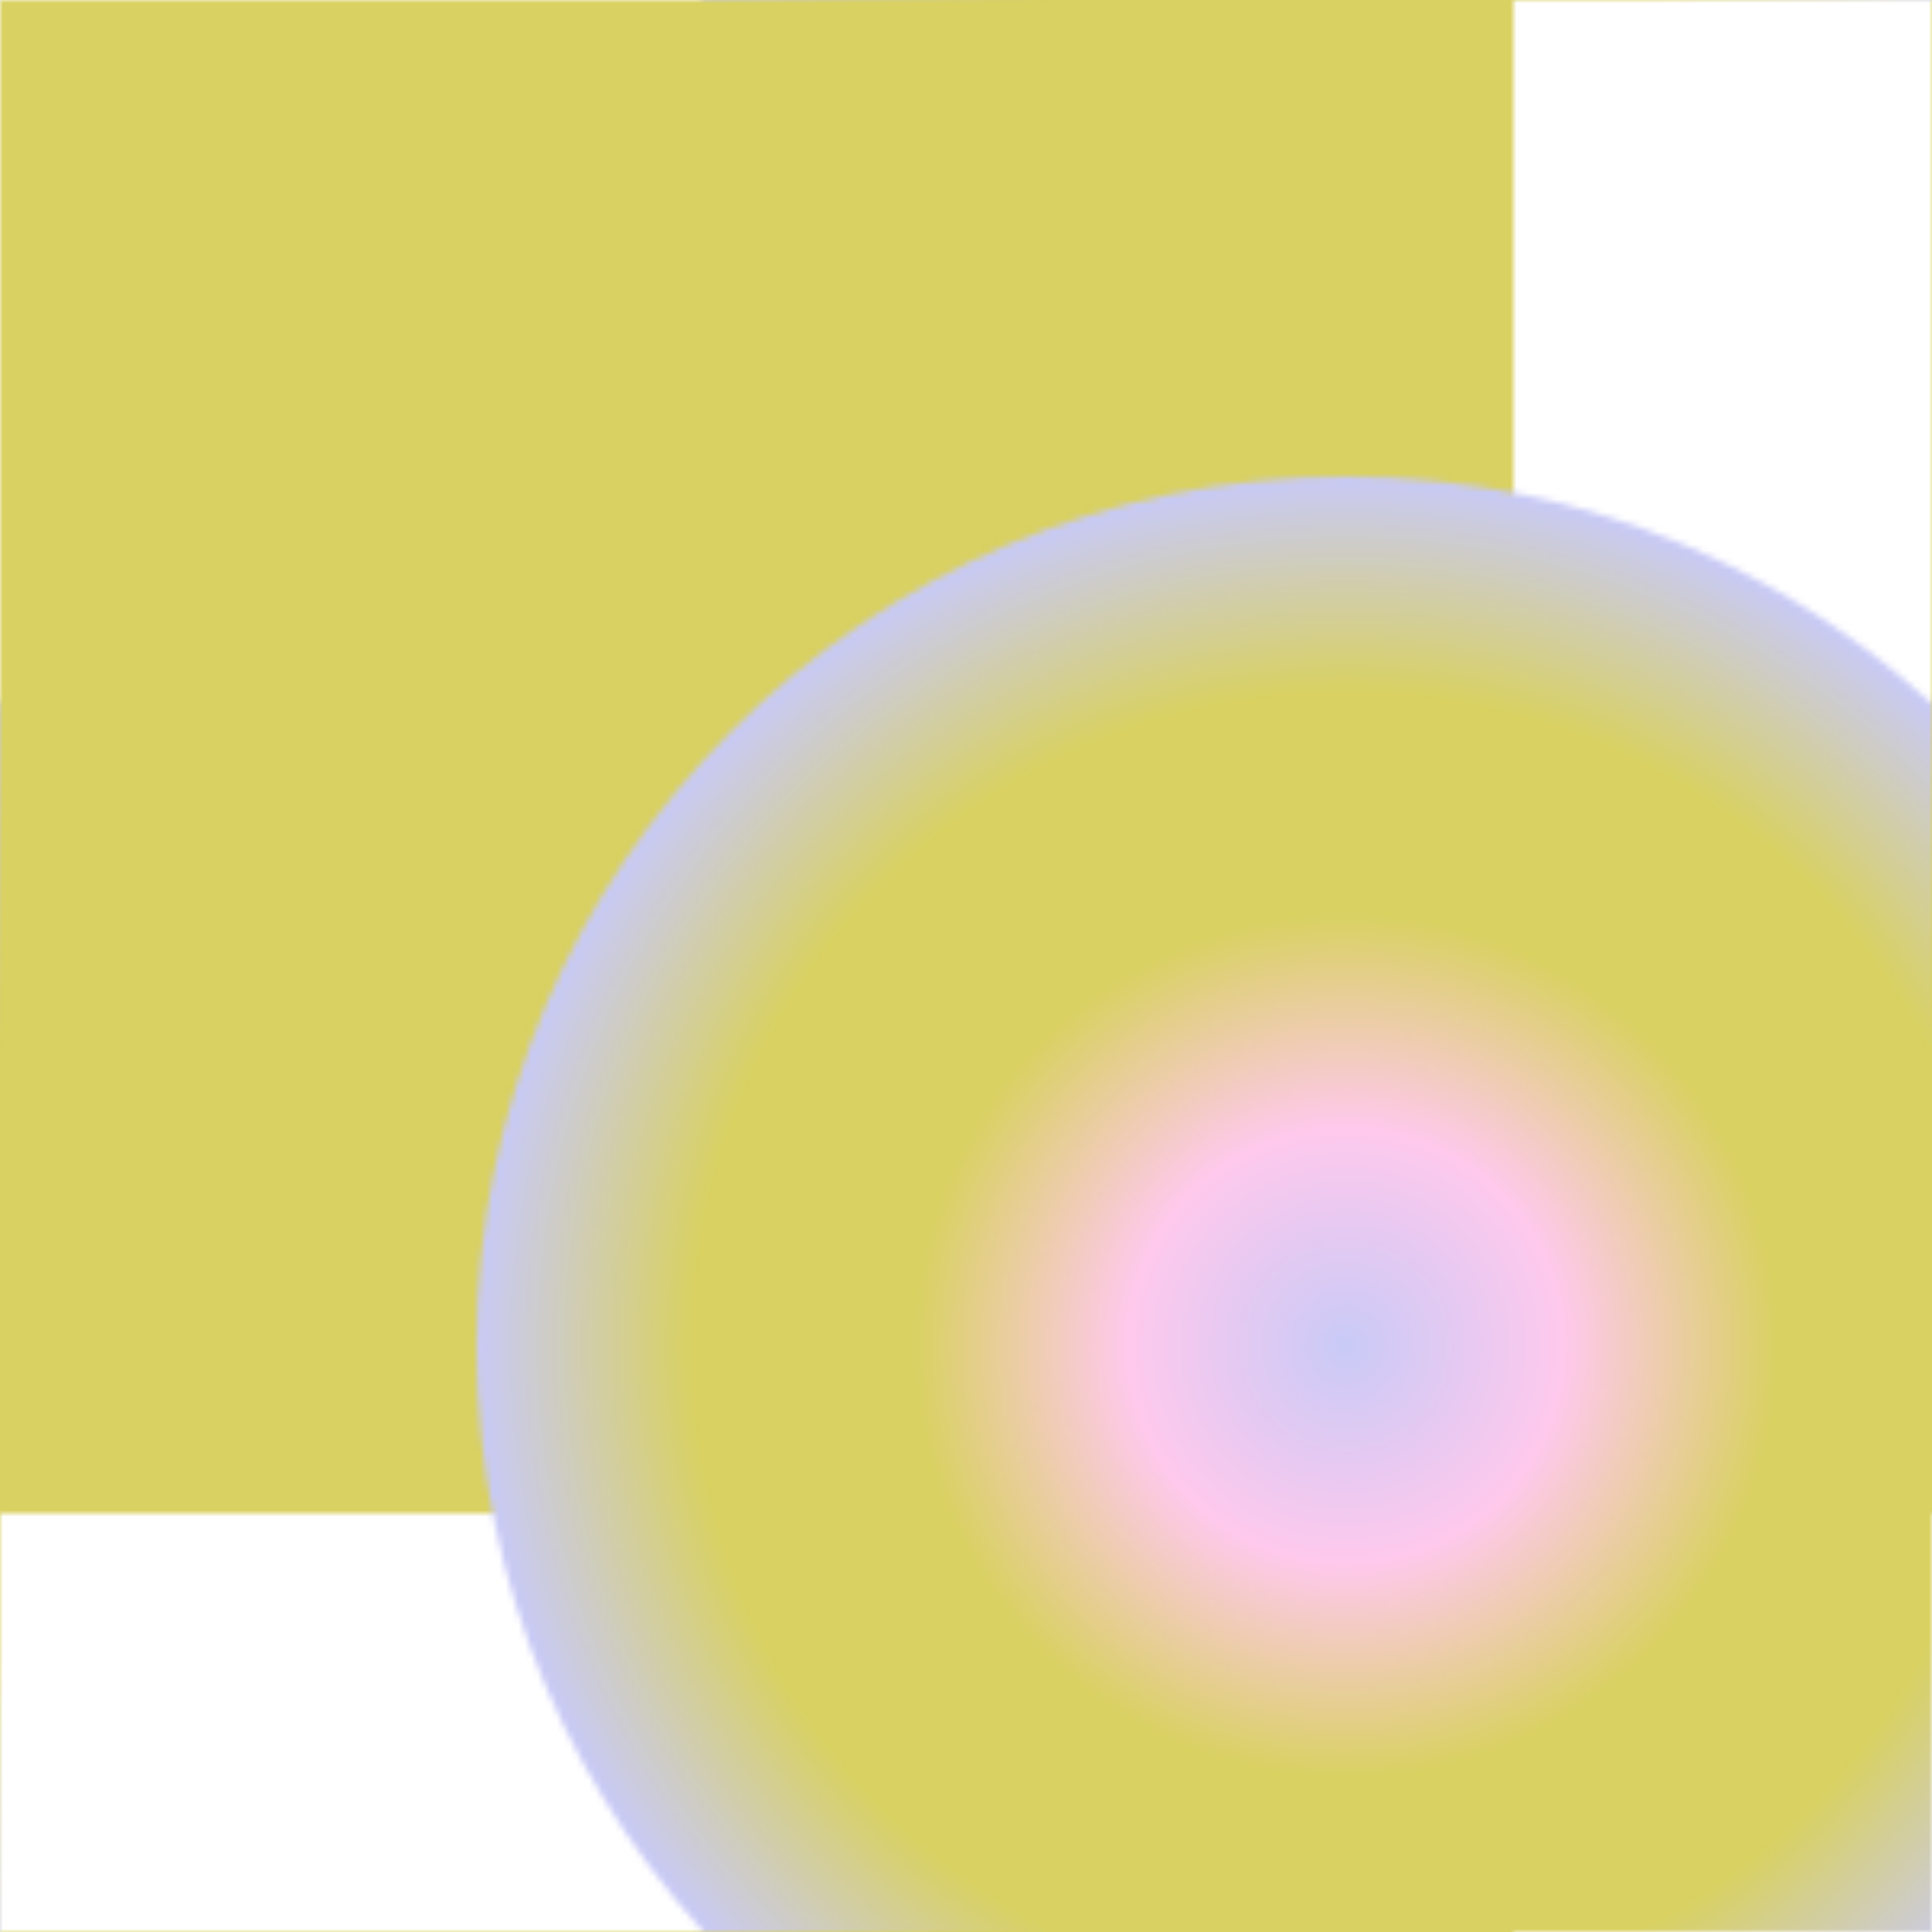 <svg version="2.0" xmlns="http://www.w3.org/2000/svg" preserveAspectRatio="xMinYMin meet" viewBox="0 0 300 300"><defs><radialGradient id="tid936-pattern-background-2-fill"><stop offset="0%"  stop-color="#C9CAF7" /><stop offset="25%"  stop-color="#FFC9ED" /><stop offset="50%"  stop-color="#D9D161" /><stop offset="75%"  stop-color="#D9D161" /><stop offset="100%"  stop-color="#C9CAF7" /></radialGradient><pattern id="tid936-background" x="0" y="0" width="300" height="300" patternUnits="userSpaceOnUse" ><rect class="tid936-pattern-background-1" x="0" y="0" width="235" height="235" /><circle class="tid936-pattern-background-2" cx="209" cy="209" r="135" /></pattern></defs><style>.tid936-pattern-background-1 { fill: #D9D161 } .tid936-pattern-background-2 { fill: url(#tid936-pattern-background-2-fill) } </style><rect x="0" y="0" width="100%" height="100%" fill="url(#tid936-background)" /></svg>